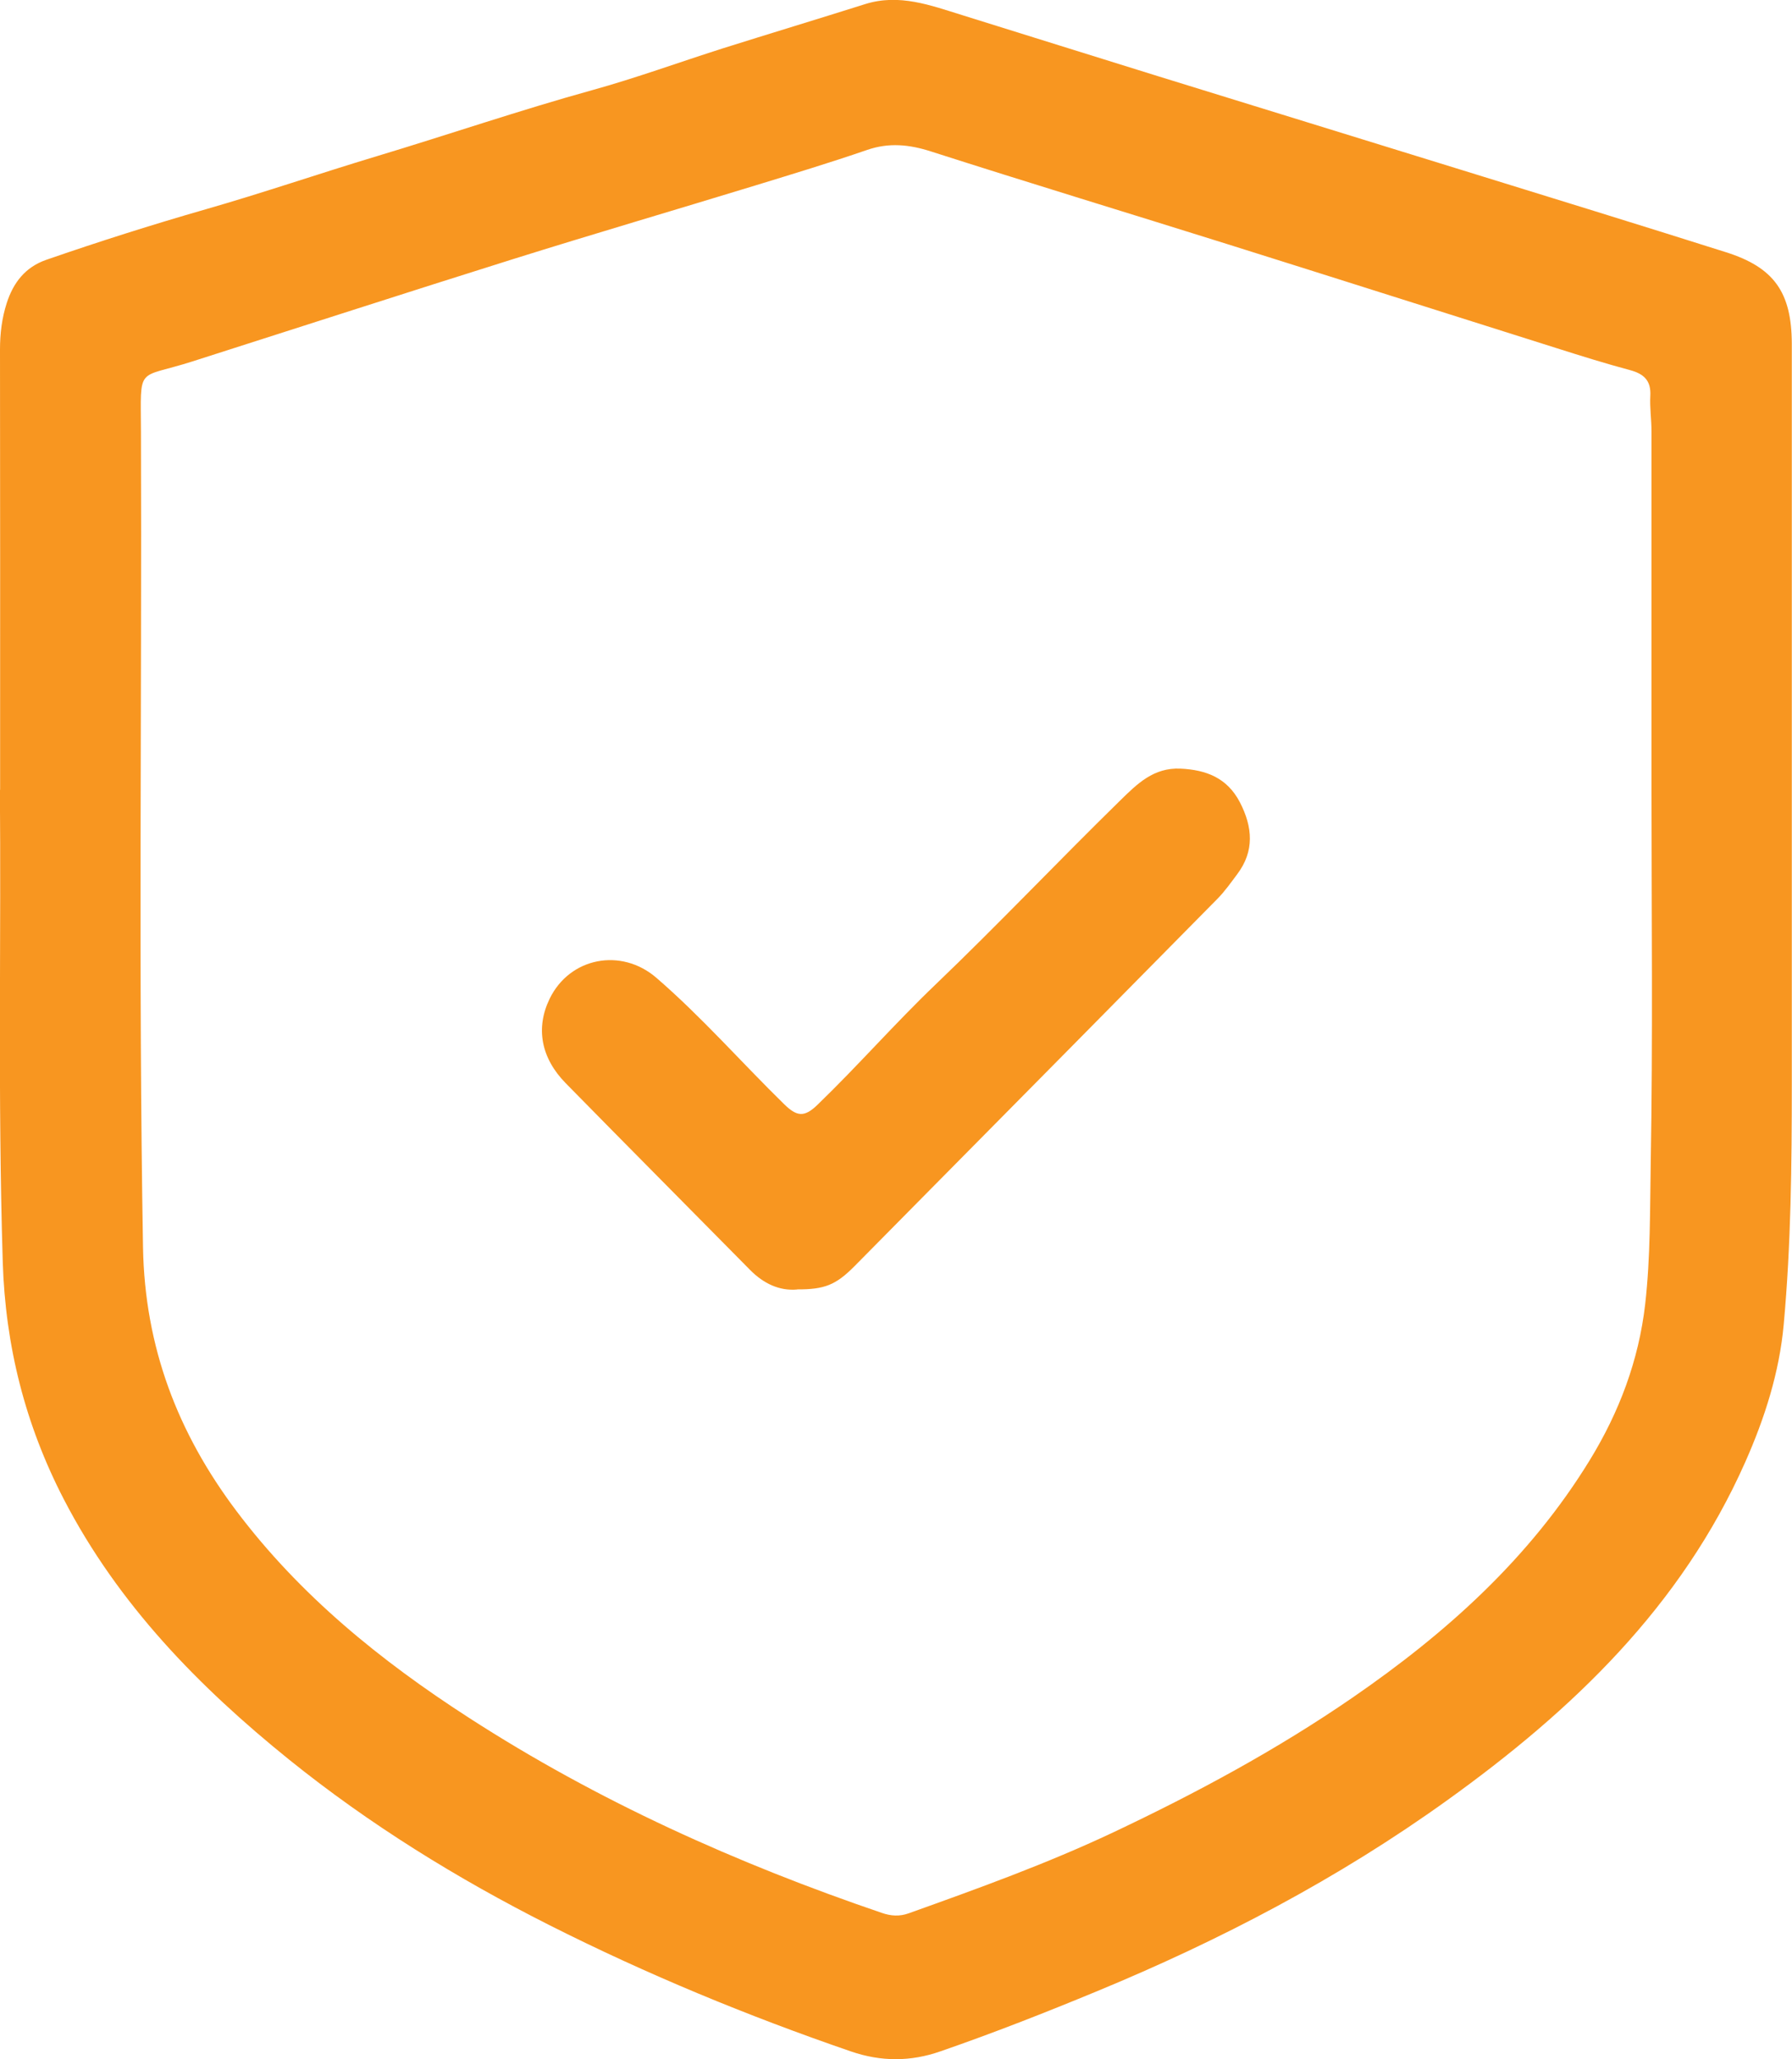 <svg width="47" height="54" viewBox="0 0 47 54" fill="none" xmlns="http://www.w3.org/2000/svg">
<g clip-path="url(#clip0_294_2921)">
<path d="M0.003 20.711C0.003 16.368 0.006 12.766 0 9.166C0 8.747 0.049 8.345 0.177 7.946C0.352 7.405 0.666 7.006 1.209 6.815C2.593 6.335 3.988 5.893 5.397 5.488C6.901 5.057 8.382 4.548 9.88 4.097C11.77 3.528 13.636 2.889 15.54 2.362C16.686 2.044 17.81 1.634 18.945 1.272C20.194 0.879 21.446 0.5 22.693 0.107C23.585 -0.173 24.405 0.139 25.234 0.396C26.955 0.931 28.673 1.472 30.391 2.004C33.041 2.825 35.691 3.638 38.341 4.459C40.651 5.173 42.961 5.884 45.265 6.613C46.531 7.012 46.989 7.668 46.995 9.007C46.995 9.403 46.995 9.799 46.995 10.195C46.995 16.276 46.995 22.357 46.995 28.437C46.995 30.536 46.974 32.638 46.783 34.729C46.669 35.989 46.285 37.187 45.774 38.34C44.093 42.131 41.234 44.855 37.958 47.208C35.102 49.261 32.012 50.877 28.773 52.216C27.418 52.777 26.055 53.312 24.668 53.792C23.882 54.067 23.11 54.067 22.318 53.795C19.608 52.864 16.961 51.771 14.399 50.478C11.99 49.261 9.694 47.844 7.584 46.144C5.215 44.233 3.102 42.073 1.675 39.318C0.663 37.363 0.14 35.298 0.072 33.087C-0.063 28.712 0.035 24.34 -0.005 20.711H0.003ZM43.315 20.714C43.315 17.58 43.315 14.446 43.315 11.311C43.315 11.002 43.267 10.69 43.284 10.383C43.307 9.975 43.112 9.802 42.746 9.704C42.106 9.533 41.471 9.334 40.84 9.134C37.95 8.223 35.065 7.304 32.172 6.396C29.591 5.586 27.001 4.8 24.422 3.973C23.848 3.788 23.313 3.733 22.733 3.935C21.766 4.268 20.789 4.563 19.811 4.863C17.693 5.511 15.569 6.133 13.456 6.795C10.646 7.677 7.845 8.585 5.037 9.481C3.571 9.949 3.691 9.553 3.697 11.32C3.722 18.45 3.628 25.578 3.751 32.708C3.797 35.33 4.663 37.577 6.195 39.615C7.865 41.836 9.986 43.553 12.293 45.042C15.68 47.231 19.328 48.868 23.13 50.163C23.364 50.244 23.593 50.259 23.828 50.175C25.64 49.527 27.452 48.874 29.193 48.053C31.366 47.026 33.478 45.89 35.471 44.519C37.932 42.825 40.117 40.867 41.697 38.288C42.466 37.033 42.981 35.677 43.15 34.194C43.29 32.959 43.273 31.719 43.295 30.484C43.352 27.231 43.315 23.973 43.315 20.72V20.714Z" fill="#F89620"/>
<path d="M20.906 33.815C20.443 33.855 20.028 33.662 19.671 33.3C18.061 31.667 16.443 30.042 14.837 28.405C14.185 27.74 14.045 26.954 14.416 26.19C14.945 25.103 16.295 24.846 17.215 25.641C18.407 26.67 19.445 27.859 20.568 28.957C20.903 29.284 21.097 29.305 21.443 28.969C22.501 27.948 23.47 26.838 24.531 25.823C26.174 24.25 27.738 22.599 29.362 21.009C29.828 20.552 30.254 20.124 30.963 20.156C31.634 20.188 32.186 20.396 32.521 21.041C32.855 21.691 32.907 22.319 32.446 22.929C32.281 23.149 32.123 23.374 31.932 23.568C29.433 26.104 26.929 28.634 24.425 31.166C23.753 31.846 23.081 32.528 22.407 33.208C21.921 33.697 21.626 33.815 20.903 33.812L20.906 33.815Z" fill="#F89620"/>
</g>
<defs>
<clipPath id="clip0_294_2921">
<rect width="47" height="54" fill="white"/>
</clipPath>
</defs>
</svg>
